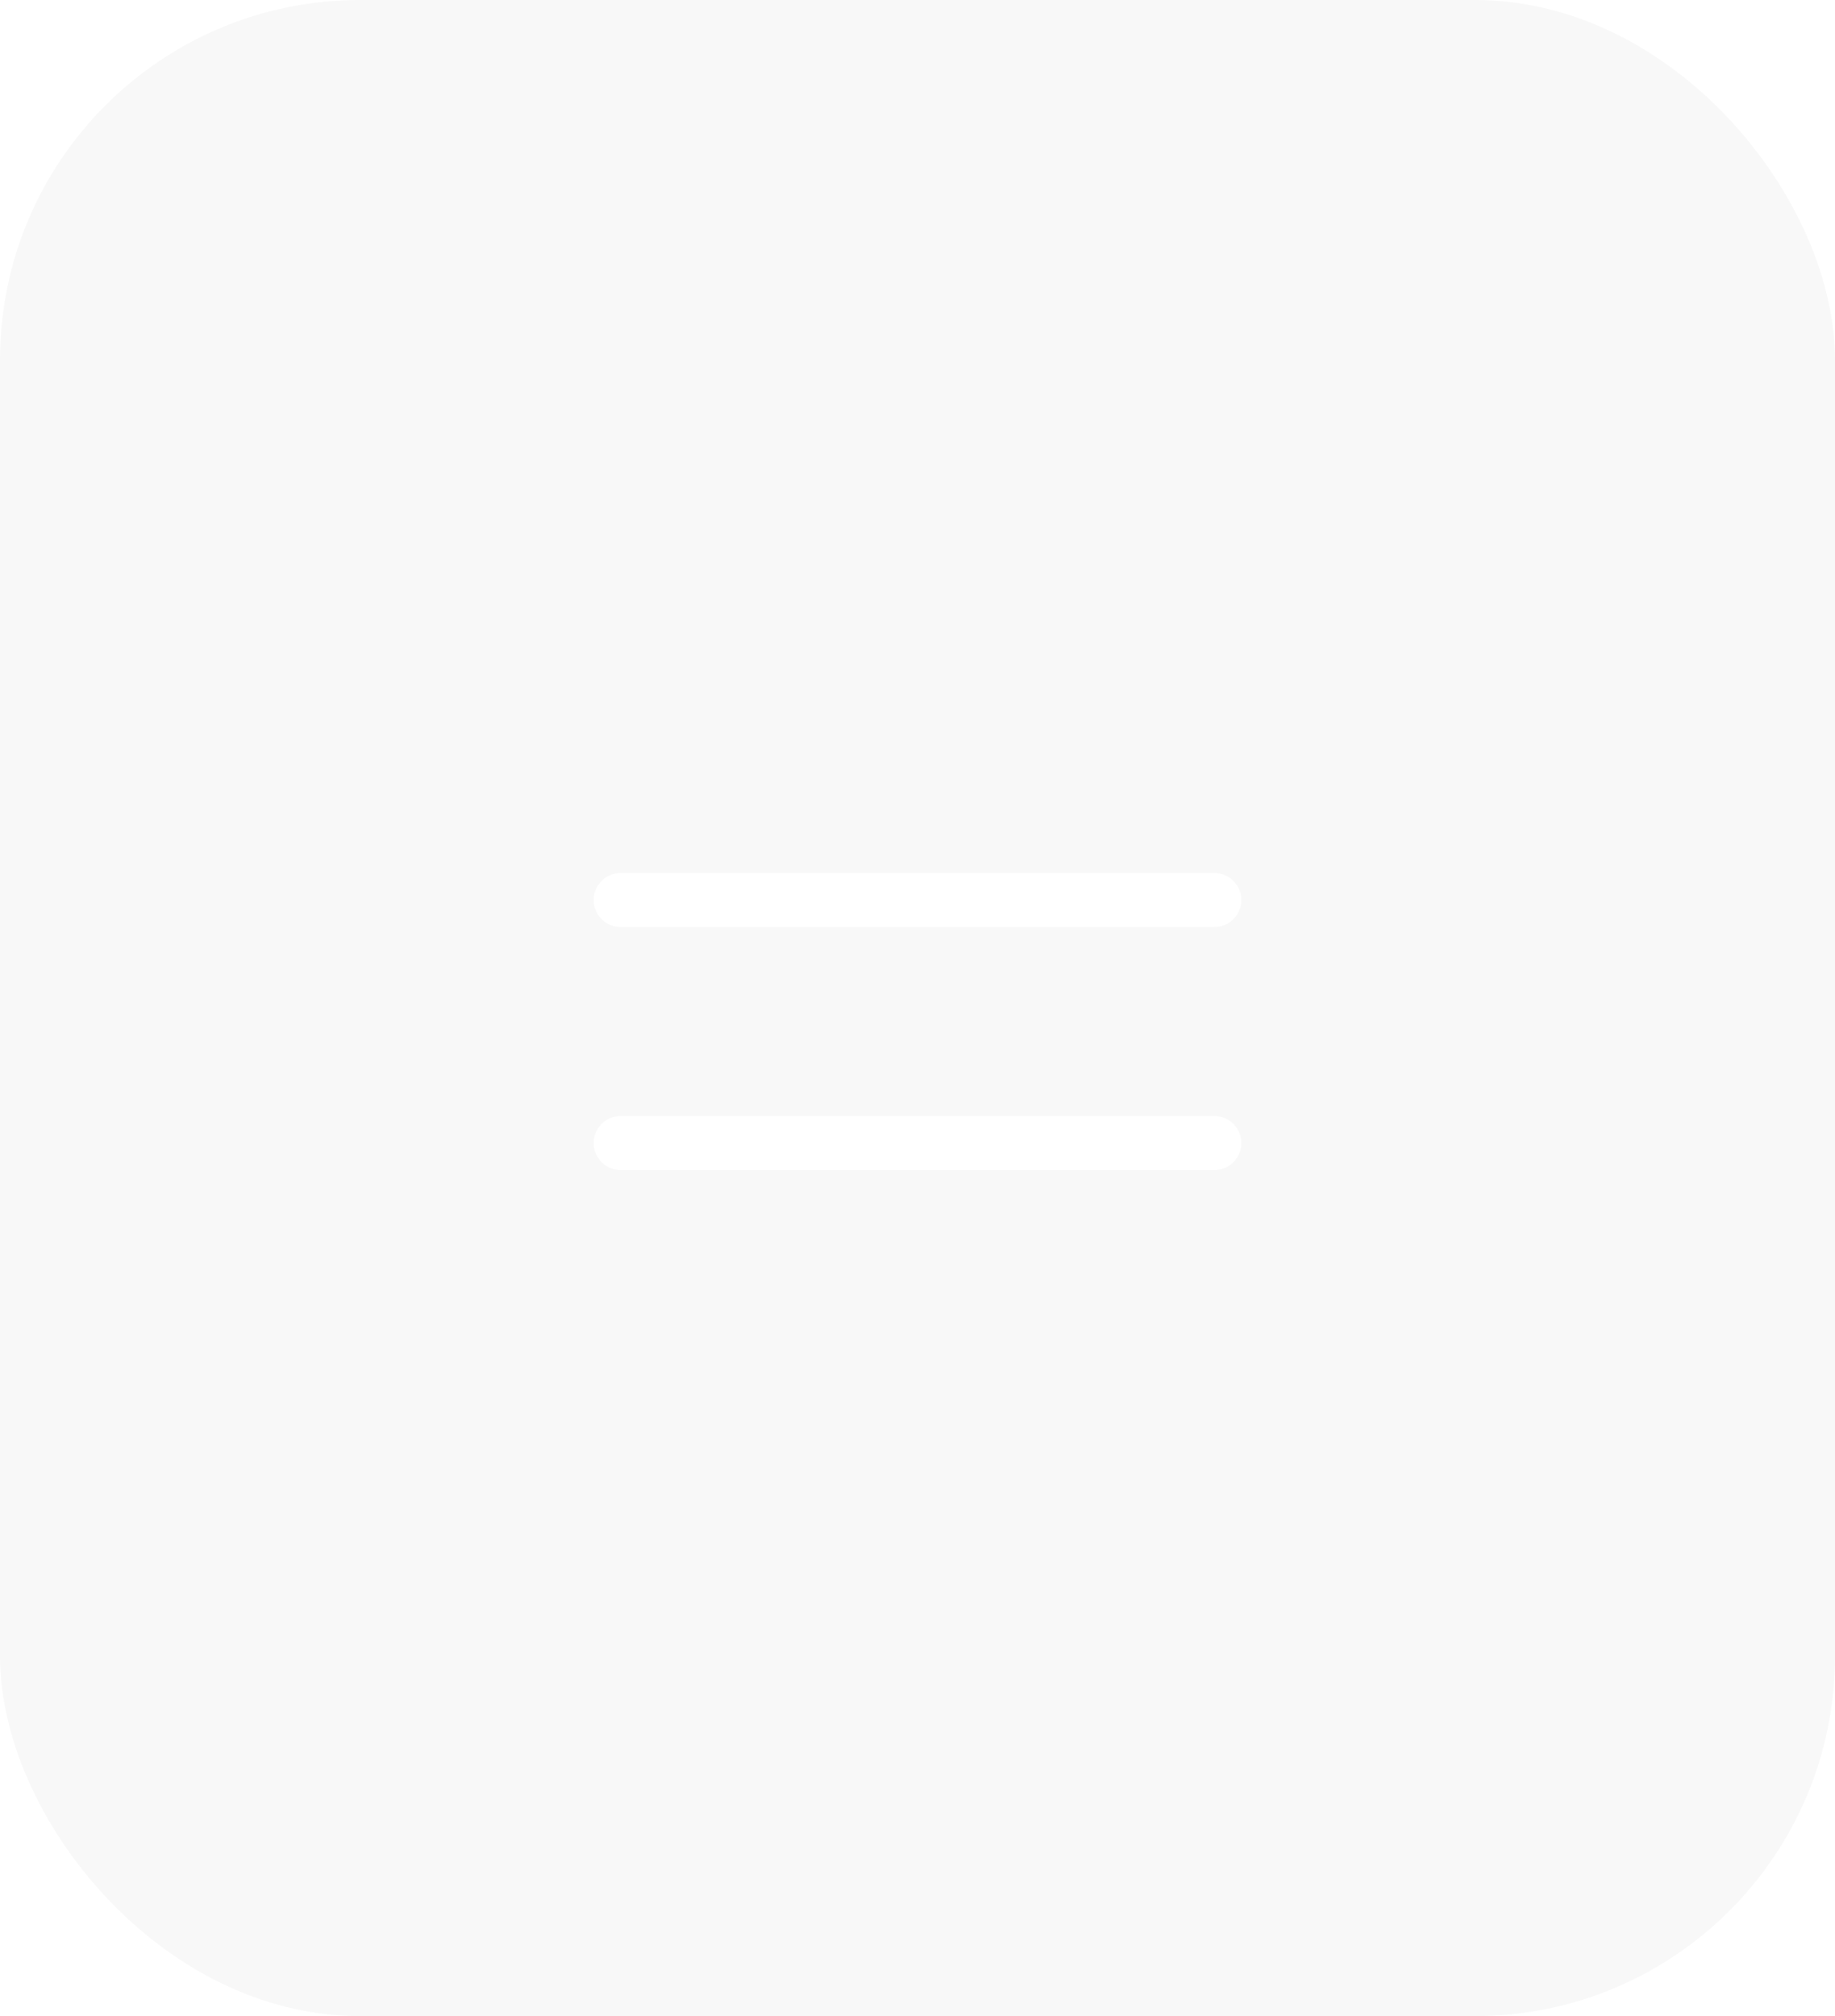 <?xml version="1.0" encoding="utf-8"?>
<svg xmlns="http://www.w3.org/2000/svg" fill="none" height="100%" overflow="visible" preserveAspectRatio="none" style="display: block;" viewBox="0 0 51 56" width="100%">
<g filter="url(#filter0_b_0_128)" id="Frame 812336">
<rect fill="black" fill-opacity="0.03" height="56" rx="10" width="51"/>
<rect height="55" rx="9.5" stroke="white" stroke-opacity="0.07" width="50" x="0.5" y="0.5"/>
<g id="Frame">
<path d="M17.25 25H33.75M17.25 31.75H33.75" id="Vector" stroke="white" stroke-linecap="round" stroke-width="1.5"/>
</g>
</g>
<defs>
<filter color-interpolation-filters="sRGB" filterUnits="userSpaceOnUse" height="84" id="filter0_b_0_128" width="79" x="-14" y="-14">
<feFlood flood-opacity="0" result="BackgroundImageFix"/>
<feGaussianBlur in="BackgroundImageFix" stdDeviation="7"/>
<feComposite in2="SourceAlpha" operator="in" result="effect1_backgroundBlur_0_128"/>
<feBlend in="SourceGraphic" in2="effect1_backgroundBlur_0_128" mode="normal" result="shape"/>
</filter>
</defs>
</svg>